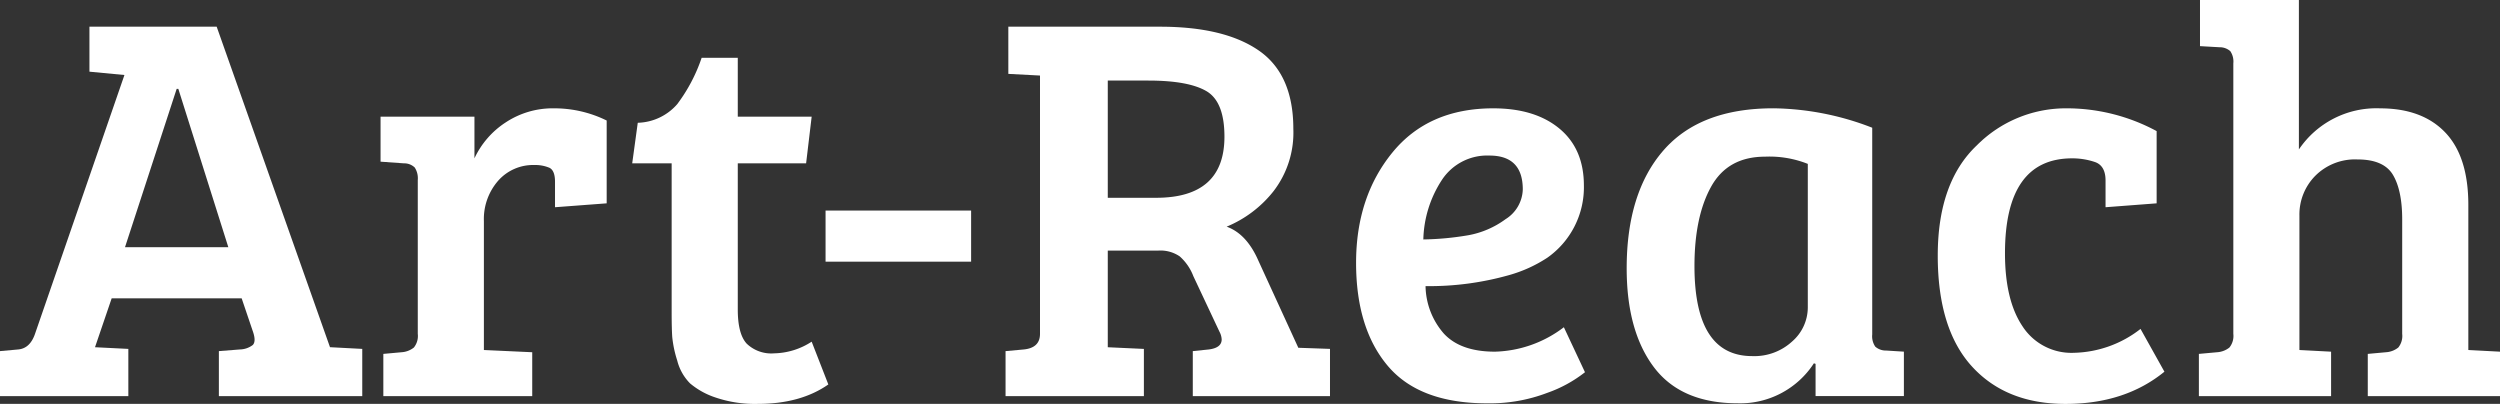<svg xmlns="http://www.w3.org/2000/svg" xmlns:xlink="http://www.w3.org/1999/xlink" id="Group_888" data-name="Group 888" width="430.621" height="69.57" viewBox="0 0 430.621 69.57"><rect x="0" y="0" width="430.621" height="69.57" fill="#333333" stroke="none"/><defs><clipPath id="clip-path"><rect id="Rectangle_319" data-name="Rectangle 319" width="430.621" height="69.57" fill="#fff"></rect></clipPath></defs><g id="Group_887" data-name="Group 887" clip-path="url(#clip-path)"><path id="Path_14" data-name="Path 14" d="M6.029,62.314,21.435,17.72l-6.029-.574V9.394H37.321L56.843,64.61h.1l5.455.287v8.134H37.7V65.28l3.636-.287a3.8,3.8,0,0,0,2.2-.765q.575-.575.1-2.106l-2.01-5.933H19.235L16.364,64.61l5.742.287v8.134H0V65.28l3.158-.287q2.009-.191,2.871-2.679m24.4-42.2-8.9,27.273h17.8L30.718,20.112Z" transform="translate(0 -4.801)" fill="#fff"></path><path id="Path_15" data-name="Path 15" d="M140.477,77.018V50.511a3.388,3.388,0,0,0-.526-2.153,2.608,2.608,0,0,0-1.866-.718l-4.019-.287V39.6h16.173v7.177a14.853,14.853,0,0,1,5.359-6.172,14.673,14.673,0,0,1,8.374-2.44,20.351,20.351,0,0,1,9.043,2.1V54.53l-8.9.67V50.8q0-1.913-.957-2.393a6.246,6.246,0,0,0-2.584-.478,8.028,8.028,0,0,0-6.268,2.727,10.016,10.016,0,0,0-2.44,6.938v22.2l8.326.383v7.56H134.545V80.463l3.158-.287a3.775,3.775,0,0,0,2.105-.814,3.168,3.168,0,0,0,.67-2.344" transform="translate(-68.516 -19.505)" fill="#fff"></path><path id="Path_16" data-name="Path 16" d="M234.688,20.355h6.22V30.5h12.727l-.957,8.038H240.908V63.705q0,4.212,1.531,5.885a6.112,6.112,0,0,0,4.737,1.675,12.23,12.23,0,0,0,6.459-2.01l2.871,7.368q-4.786,3.349-12.153,3.35a21.053,21.053,0,0,1-7.273-1.1,13.188,13.188,0,0,1-4.4-2.44,8.56,8.56,0,0,1-2.2-3.924,19.664,19.664,0,0,1-.862-4.067q-.1-1.481-.1-4.354V38.537h-6.794l.957-6.986a9.327,9.327,0,0,0,6.795-3.205,28.37,28.37,0,0,0,4.21-7.991" transform="translate(-113.827 -10.403)" fill="#fff"></path><rect id="Rectangle_318" data-name="Rectangle 318" width="25.072" height="8.804" transform="translate(142.201 36.268)" fill="#fff"></rect><path id="Path_17" data-name="Path 17" d="M354.249,73.032V65.281l3.158-.287q2.774-.287,2.775-2.68v-44.5l-5.455-.287V9.4h26.124q11.1,0,17.034,4.115T403.819,27a16.528,16.528,0,0,1-3.4,10.718,20.011,20.011,0,0,1-8.086,6.124q3.446,1.245,5.455,5.837l6.89,15.025,5.455.191v8.134H386.5V65.281l2.776-.287q2.2-.287,2.2-1.723a3.1,3.1,0,0,0-.383-1.339l-4.5-9.569a8.671,8.671,0,0,0-2.344-3.4,5.893,5.893,0,0,0-3.684-1h-8.708v16.65l6.22.287v8.134Zm17.608-34.163h8.325q11.771,0,11.771-10.526,0-6.029-3.11-7.847t-10-1.818h-6.986Z" transform="translate(-181.044 -4.801)" fill="#fff"></path><path id="Path_18" data-name="Path 18" d="M501.384,38.166q7.176,0,11.387,3.493t4.211,9.809a14.832,14.832,0,0,1-6.316,12.44,23.631,23.631,0,0,1-6.508,2.966,50.459,50.459,0,0,1-14.45,1.914,12.7,12.7,0,0,0,3.158,8.182q2.872,3.11,8.8,3.11a20.413,20.413,0,0,0,11.867-4.211l3.636,7.751a22.519,22.519,0,0,1-6.46,3.54,27.8,27.8,0,0,1-10.382,1.818q-11.677,0-17.13-6.459t-5.455-17.751q0-11.291,6.22-18.947t17.417-7.656M497.03,60.032a15.506,15.506,0,0,0,6.459-2.775,6.235,6.235,0,0,0,2.967-5.12q0-5.836-5.742-5.837a9.331,9.331,0,0,0-8.23,4.259,19.549,19.549,0,0,0-3.158,10.191,50.346,50.346,0,0,0,7.7-.718" transform="translate(-244.159 -19.505)" fill="#fff"></path><path id="Path_19" data-name="Path 19" d="M615.359,41.515v35.6a3.16,3.16,0,0,0,.527,2.1,2.737,2.737,0,0,0,1.866.67l3.062.192v7.655H605.6v-5.55l-.287-.1a15.128,15.128,0,0,1-13.11,6.89q-9.761,0-14.45-6.22t-4.689-17.033q0-13.014,6.316-20.287t18.948-7.273a48.345,48.345,0,0,1,17.034,3.349m-11.1,31.005V47.735a17.854,17.854,0,0,0-7.368-1.244q-6.412,0-9.283,5.168t-2.871,13.684q0,15.5,9.952,15.5a9.617,9.617,0,0,0,6.89-2.536,7.78,7.78,0,0,0,2.679-5.789" transform="translate(-292.871 -19.505)" fill="#fff"></path><path id="Path_20" data-name="Path 20" d="M697.3,75.774a10.045,10.045,0,0,0,8.852,4.5,19.275,19.275,0,0,0,11.435-4.115l4.115,7.369q-6.8,5.55-17.034,5.55t-16.125-6.459q-5.886-6.459-5.885-19.091t6.746-19a21.616,21.616,0,0,1,15.216-6.364,32.64,32.64,0,0,1,15.741,3.923V54.53l-8.8.67V50.606q0-2.584-1.866-3.205a12.194,12.194,0,0,0-3.876-.622q-11.58,0-11.579,16.364,0,8.135,3.063,12.632" transform="translate(-348.884 -19.505)" fill="#fff"></path><path id="Path_21" data-name="Path 21" d="M780.583,57.513v-46.6a3.169,3.169,0,0,0-.526-2.105,2.751,2.751,0,0,0-1.866-.67l-3.349-.191V0h17.034V25.742a16.1,16.1,0,0,1,13.971-7.081q7.271,0,11.244,4.162t3.971,12.488V60.288l5.455.287v7.655H803.741V60.958l3.158-.287A3.776,3.776,0,0,0,809,59.857a3.168,3.168,0,0,0,.67-2.344V37.8q0-4.975-1.579-7.656t-6.124-2.679a9.65,9.65,0,0,0-7.273,2.823,9.486,9.486,0,0,0-2.727,6.842V60.288l5.455.287v7.655H774.65V60.958l3.158-.287a3.776,3.776,0,0,0,2.105-.814,3.167,3.167,0,0,0,.67-2.344" transform="translate(-395.896)" fill="#fff"></path></g></svg>